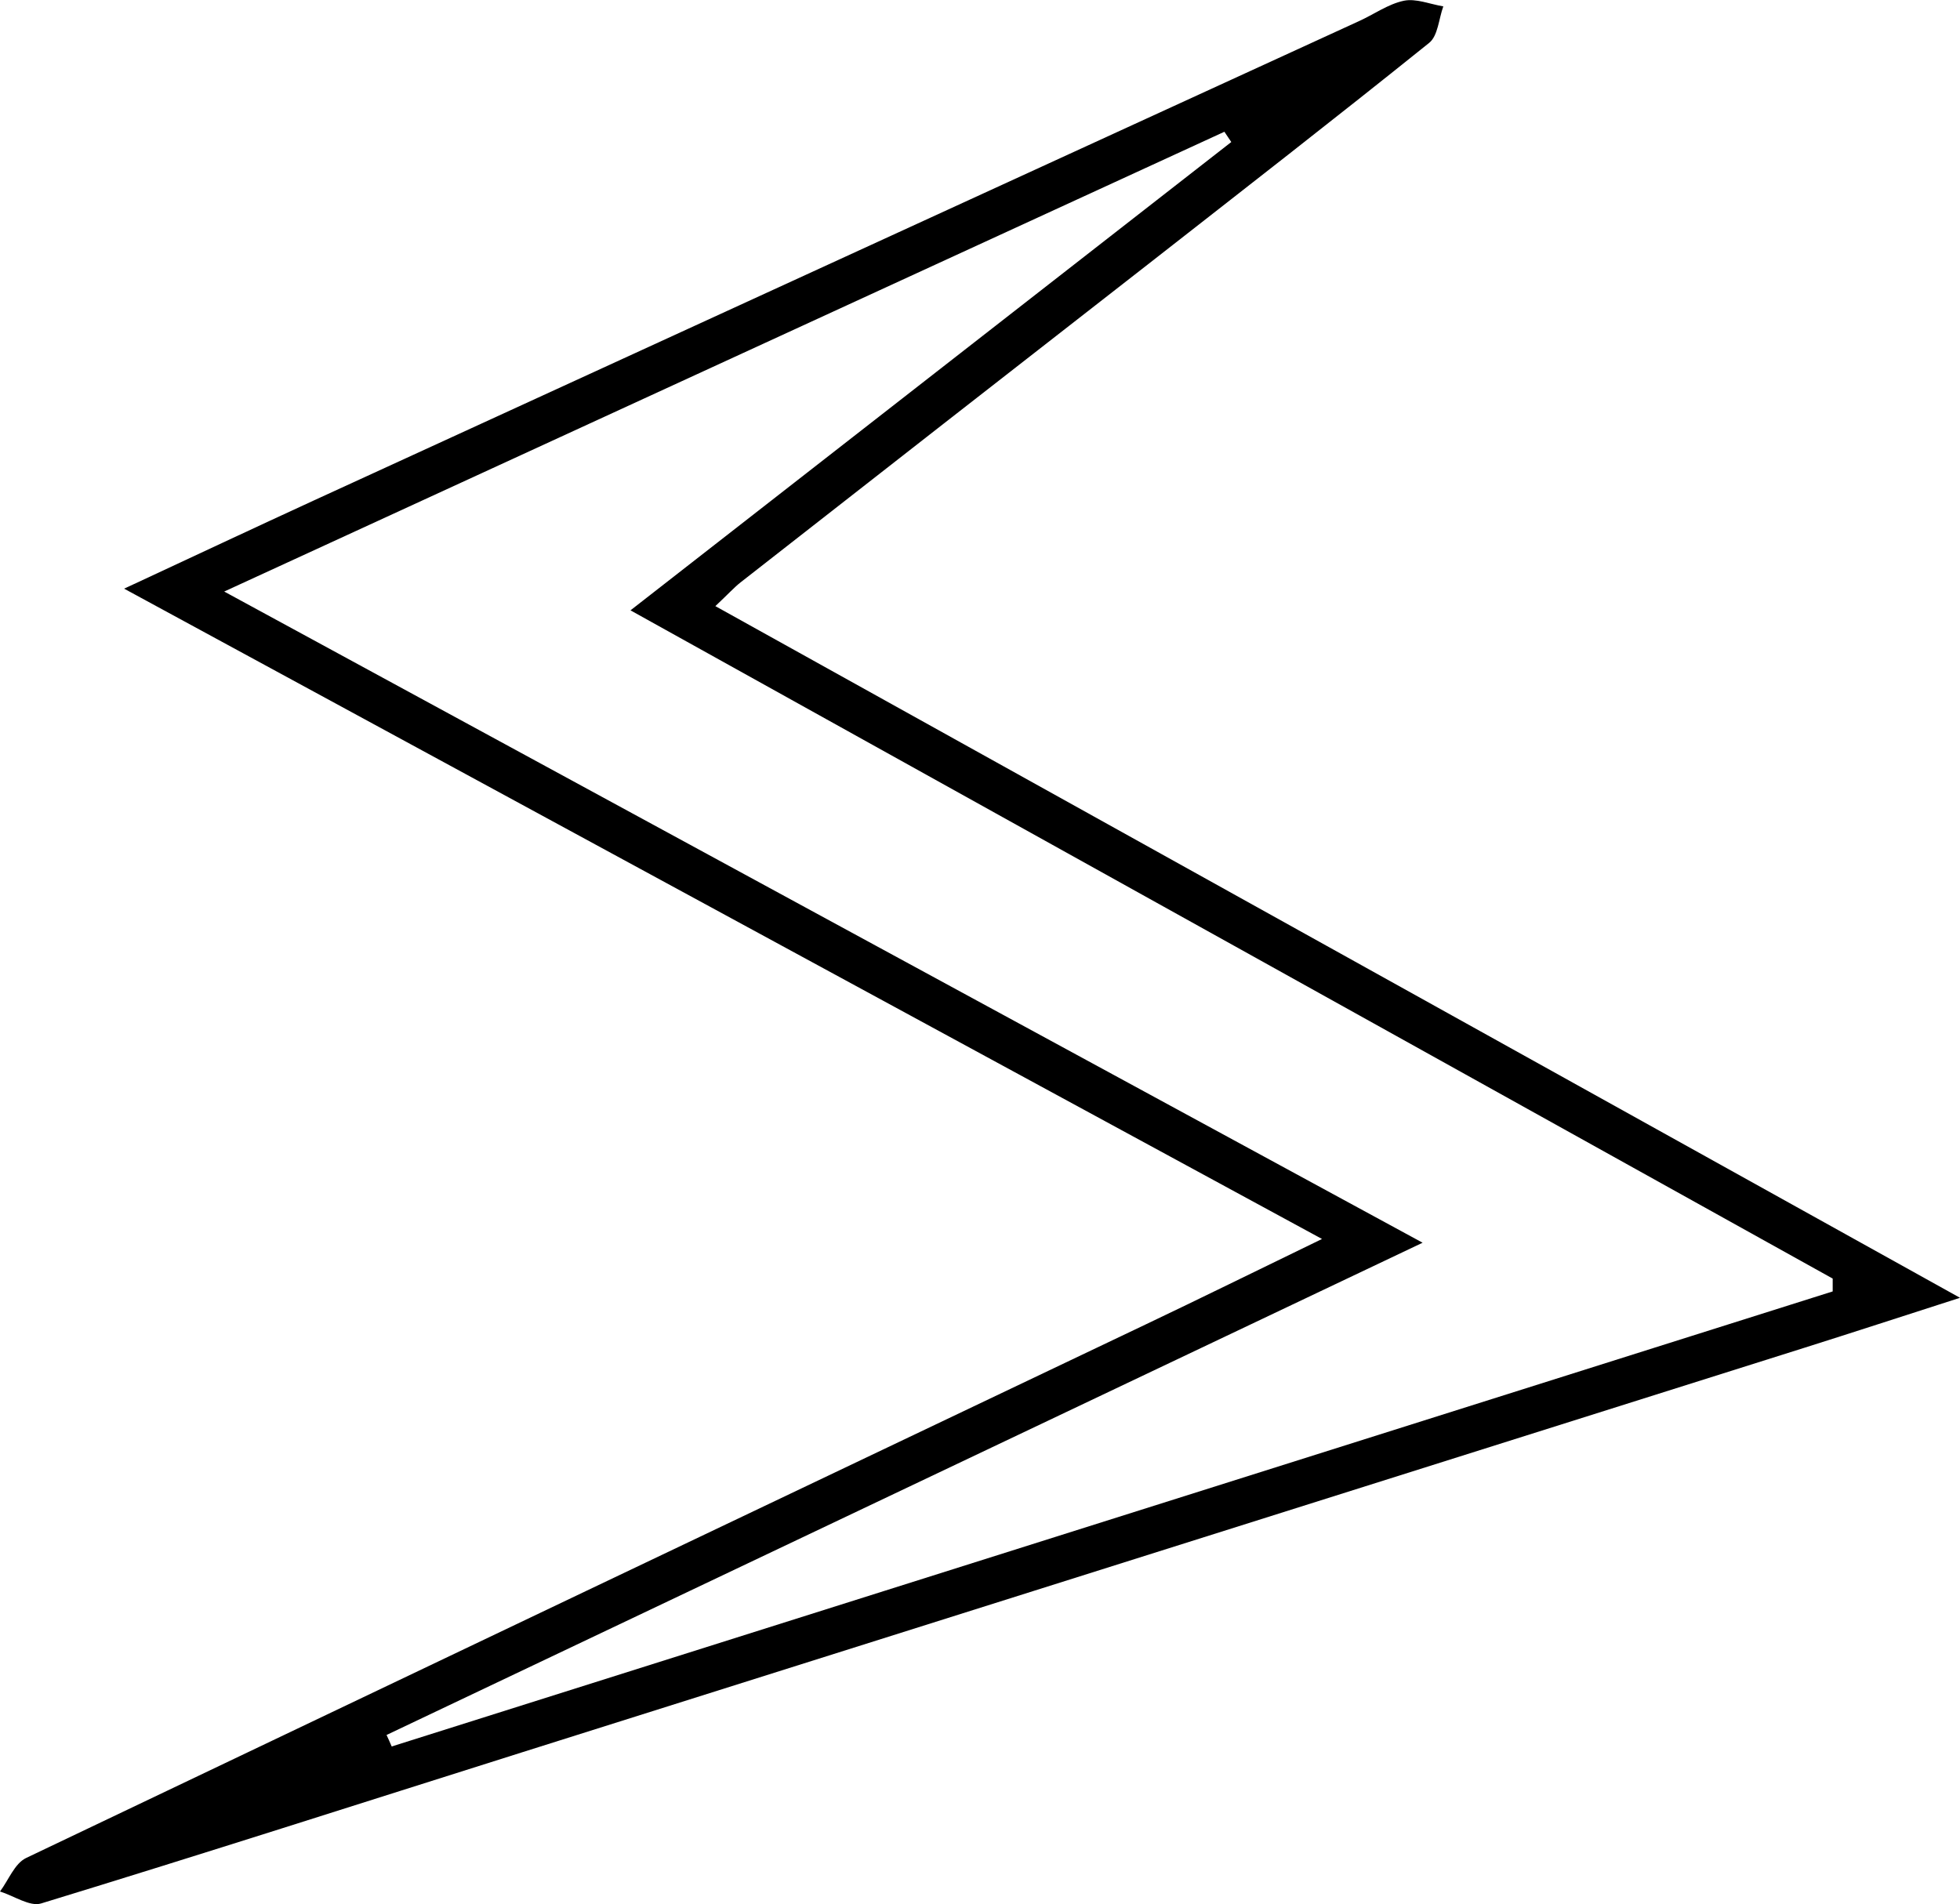 <svg xmlns="http://www.w3.org/2000/svg" viewBox="0 0 381.5 370.69"><g id="Layer_2" data-name="Layer 2"><g id="Layer_1-2" data-name="Layer 1"><path d="M139.24,118c2.58-2.43,3.65-3.63,4.9-4.62q39.62-31,79.25-61.88c18.3-14.32,36.67-28.58,54.78-43.15,1.72-1.36,1.88-4.69,2.76-7.11-2.58-.42-5.31-1.59-7.7-1.09-3.07.65-5.85,2.68-8.79,4L61.08,97.43c-11.66,5.36-23.29,10.83-36.92,17.17,78.49,42.63,154.72,84,233.16,126.6-13.09,6.35-23.63,11.55-34.24,16.6q-109,51.9-218,103.91C2.84,362.79,1.67,366,0,368.23c2.7.84,5.81,3,8,2.33C39.27,361,70.37,351,101.51,341.17q124.81-39.39,249.67-78.78c9.35-2.95,18.69-6,30.32-9.74Zm-63,222c-.32-.74-.64-1.49-1-2.24L276.9,241.93C198.79,199.5,122.43,158,43.64,115.16c66.37-30.51,130.51-60,194.68-89.51l1.34,2L122.72,118.82c79.06,43.94,156.54,87,234,130.09,0,.83,0,1.68,0,2.5Z"></path></g></g></svg>